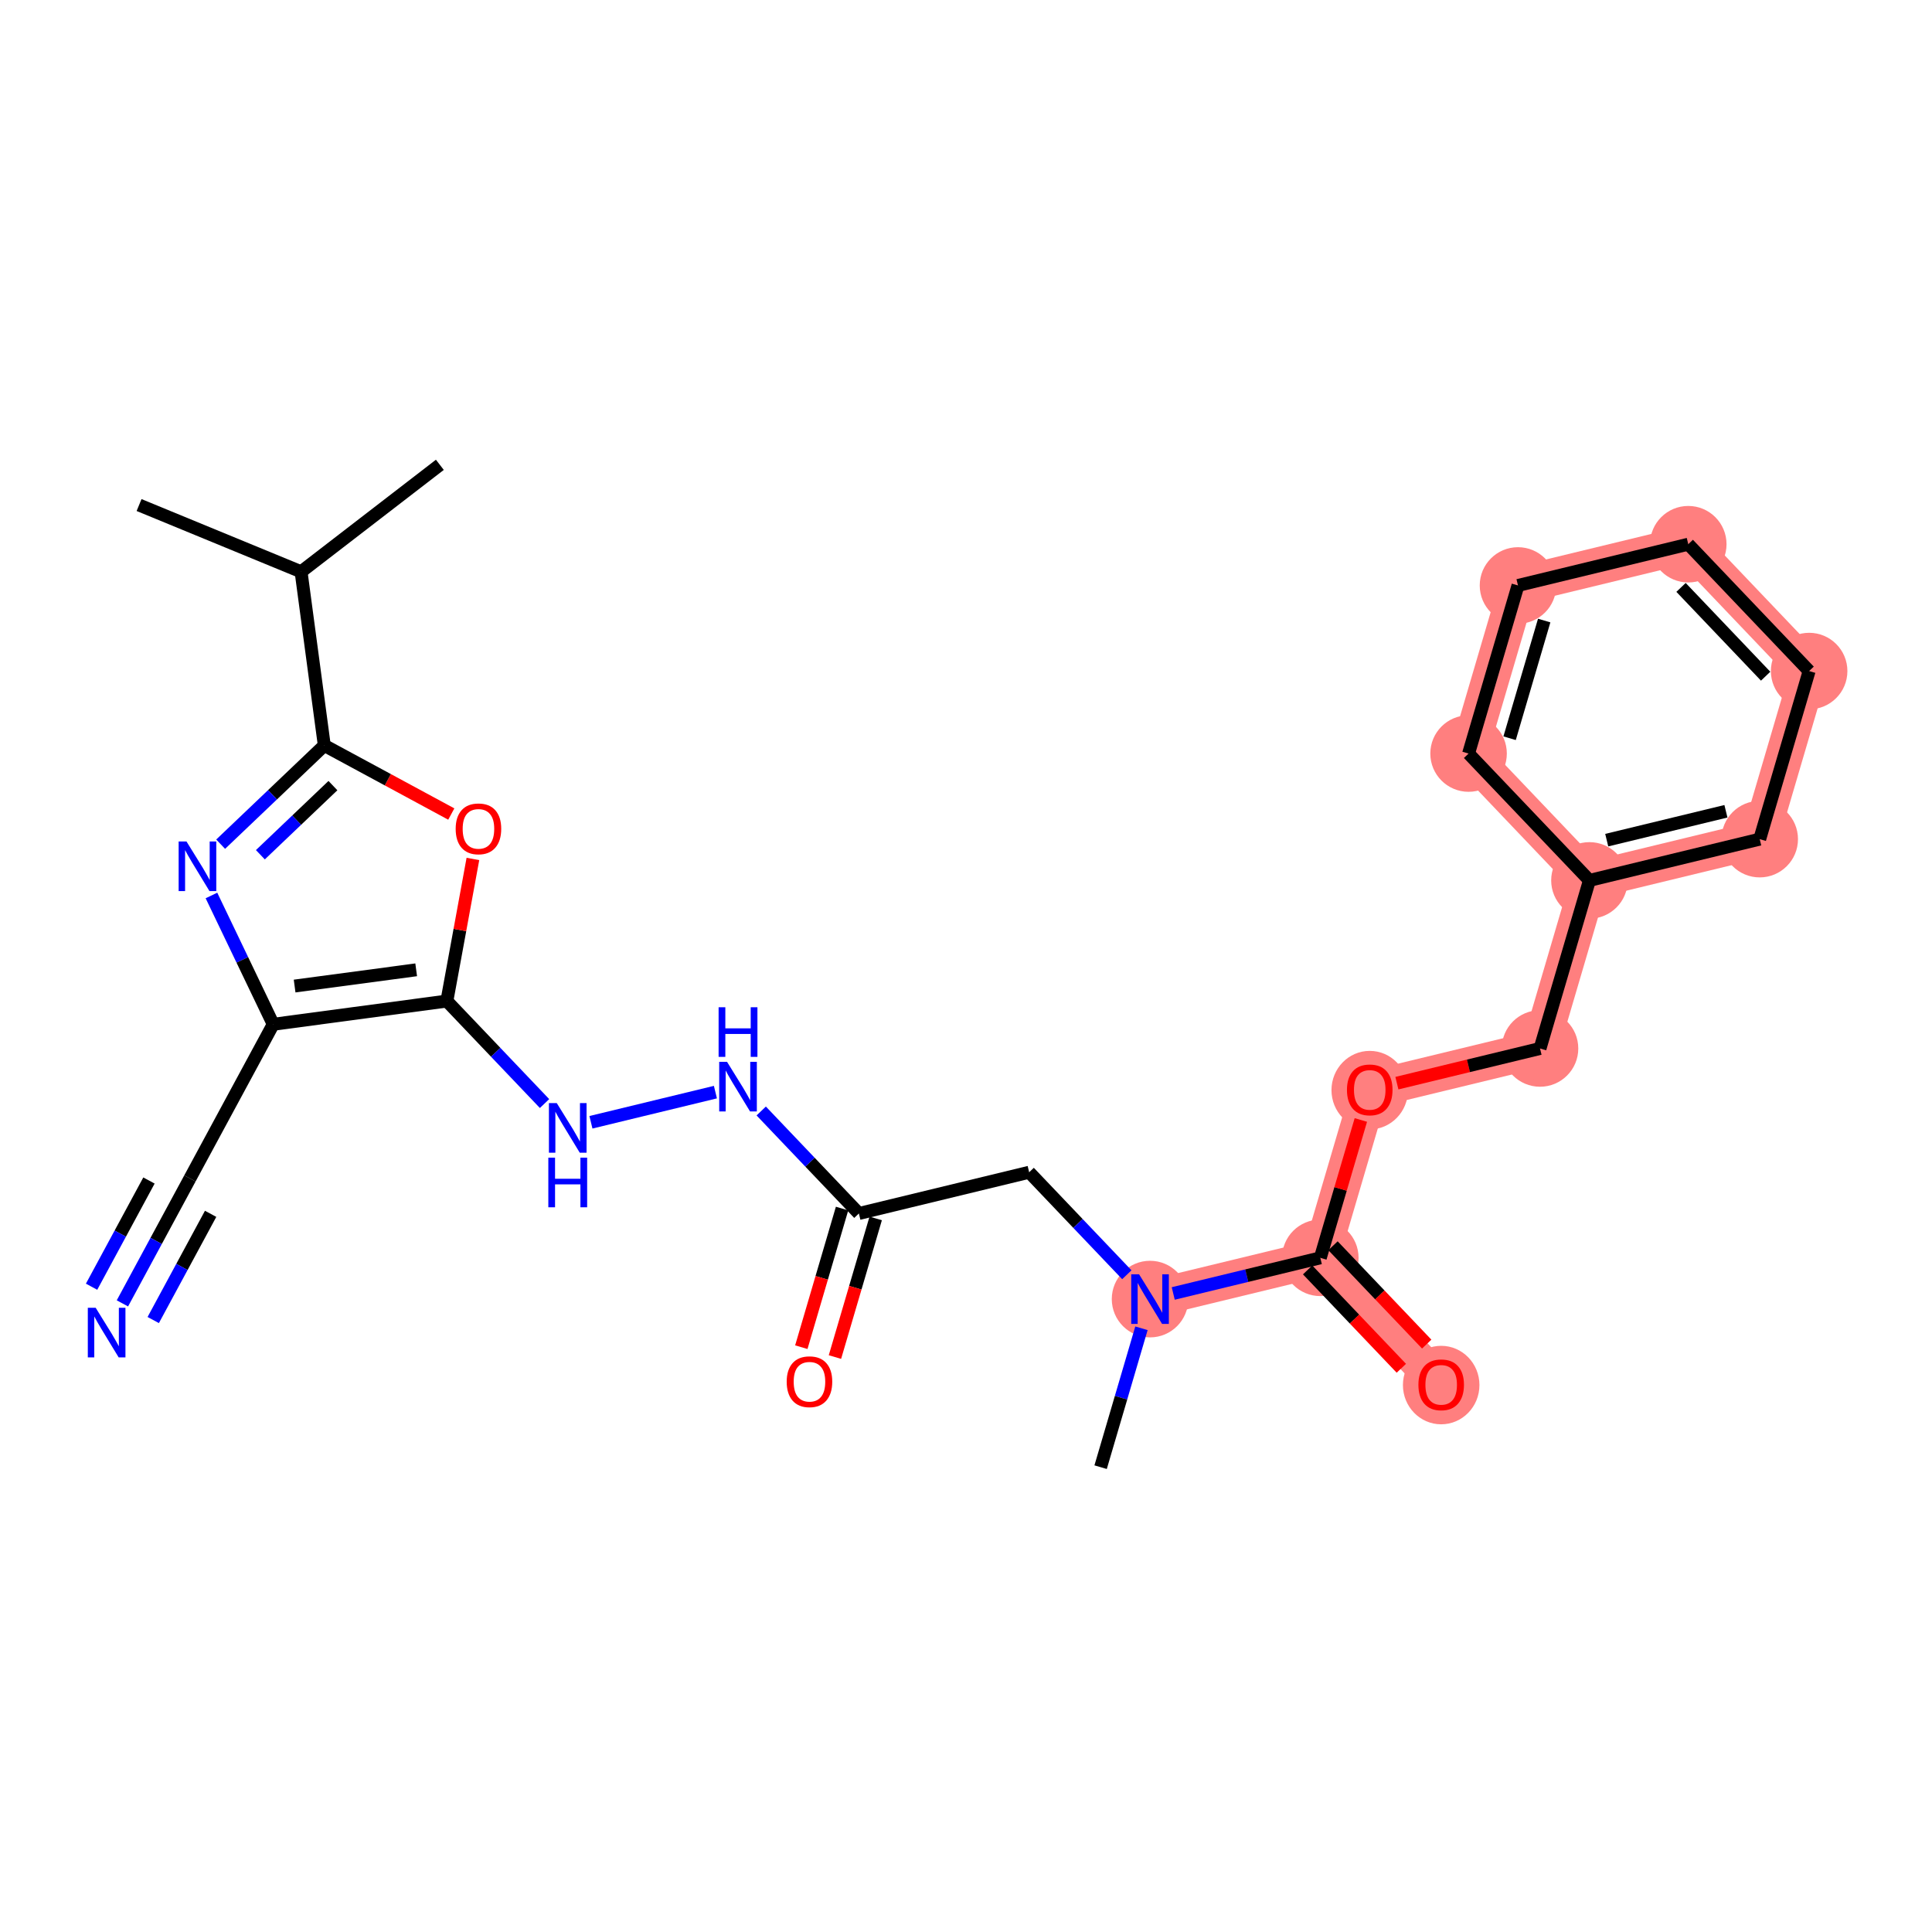<?xml version='1.0' encoding='iso-8859-1'?>
<svg version='1.1' baseProfile='full'
              xmlns='http://www.w3.org/2000/svg'
                      xmlns:rdkit='http://www.rdkit.org/xml'
                      xmlns:xlink='http://www.w3.org/1999/xlink'
                  xml:space='preserve'
width='300px' height='300px' viewBox='0 0 300 300'>
<!-- END OF HEADER -->
<rect style='opacity:1.0;fill:#FFFFFF;stroke:none' width='300' height='300' x='0' y='0'> </rect>
<rect style='opacity:1.0;fill:#FFFFFF;stroke:none' width='300' height='300' x='0' y='0'> </rect>
<path d='M 178.577,201.721 L 205.018,195.316' style='fill:none;fill-rule:evenodd;stroke:#FF7F7F;stroke-width:5.8px;stroke-linecap:butt;stroke-linejoin:miter;stroke-opacity:1' />
<path d='M 205.018,195.316 L 223.786,215.013' style='fill:none;fill-rule:evenodd;stroke:#FF7F7F;stroke-width:5.8px;stroke-linecap:butt;stroke-linejoin:miter;stroke-opacity:1' />
<path d='M 205.018,195.316 L 212.692,169.214' style='fill:none;fill-rule:evenodd;stroke:#FF7F7F;stroke-width:5.8px;stroke-linecap:butt;stroke-linejoin:miter;stroke-opacity:1' />
<path d='M 212.692,169.214 L 239.134,162.809' style='fill:none;fill-rule:evenodd;stroke:#FF7F7F;stroke-width:5.8px;stroke-linecap:butt;stroke-linejoin:miter;stroke-opacity:1' />
<path d='M 239.134,162.809 L 246.807,136.708' style='fill:none;fill-rule:evenodd;stroke:#FF7F7F;stroke-width:5.8px;stroke-linecap:butt;stroke-linejoin:miter;stroke-opacity:1' />
<path d='M 246.807,136.708 L 273.249,130.302' style='fill:none;fill-rule:evenodd;stroke:#FF7F7F;stroke-width:5.8px;stroke-linecap:butt;stroke-linejoin:miter;stroke-opacity:1' />
<path d='M 246.807,136.708 L 228.039,117.011' style='fill:none;fill-rule:evenodd;stroke:#FF7F7F;stroke-width:5.8px;stroke-linecap:butt;stroke-linejoin:miter;stroke-opacity:1' />
<path d='M 273.249,130.302 L 280.922,104.201' style='fill:none;fill-rule:evenodd;stroke:#FF7F7F;stroke-width:5.8px;stroke-linecap:butt;stroke-linejoin:miter;stroke-opacity:1' />
<path d='M 280.922,104.201 L 262.154,84.504' style='fill:none;fill-rule:evenodd;stroke:#FF7F7F;stroke-width:5.8px;stroke-linecap:butt;stroke-linejoin:miter;stroke-opacity:1' />
<path d='M 262.154,84.504 L 235.713,90.909' style='fill:none;fill-rule:evenodd;stroke:#FF7F7F;stroke-width:5.8px;stroke-linecap:butt;stroke-linejoin:miter;stroke-opacity:1' />
<path d='M 235.713,90.909 L 228.039,117.011' style='fill:none;fill-rule:evenodd;stroke:#FF7F7F;stroke-width:5.8px;stroke-linecap:butt;stroke-linejoin:miter;stroke-opacity:1' />
<ellipse cx='178.577' cy='201.721' rx='5.441' ry='5.448'  style='fill:#FF7F7F;fill-rule:evenodd;stroke:#FF7F7F;stroke-width:1.0px;stroke-linecap:butt;stroke-linejoin:miter;stroke-opacity:1' />
<ellipse cx='205.018' cy='195.316' rx='5.441' ry='5.441'  style='fill:#FF7F7F;fill-rule:evenodd;stroke:#FF7F7F;stroke-width:1.0px;stroke-linecap:butt;stroke-linejoin:miter;stroke-opacity:1' />
<ellipse cx='223.786' cy='215.072' rx='5.441' ry='5.594'  style='fill:#FF7F7F;fill-rule:evenodd;stroke:#FF7F7F;stroke-width:1.0px;stroke-linecap:butt;stroke-linejoin:miter;stroke-opacity:1' />
<ellipse cx='212.692' cy='169.274' rx='5.441' ry='5.594'  style='fill:#FF7F7F;fill-rule:evenodd;stroke:#FF7F7F;stroke-width:1.0px;stroke-linecap:butt;stroke-linejoin:miter;stroke-opacity:1' />
<ellipse cx='239.134' cy='162.809' rx='5.441' ry='5.441'  style='fill:#FF7F7F;fill-rule:evenodd;stroke:#FF7F7F;stroke-width:1.0px;stroke-linecap:butt;stroke-linejoin:miter;stroke-opacity:1' />
<ellipse cx='246.807' cy='136.708' rx='5.441' ry='5.441'  style='fill:#FF7F7F;fill-rule:evenodd;stroke:#FF7F7F;stroke-width:1.0px;stroke-linecap:butt;stroke-linejoin:miter;stroke-opacity:1' />
<ellipse cx='273.249' cy='130.302' rx='5.441' ry='5.441'  style='fill:#FF7F7F;fill-rule:evenodd;stroke:#FF7F7F;stroke-width:1.0px;stroke-linecap:butt;stroke-linejoin:miter;stroke-opacity:1' />
<ellipse cx='280.922' cy='104.201' rx='5.441' ry='5.441'  style='fill:#FF7F7F;fill-rule:evenodd;stroke:#FF7F7F;stroke-width:1.0px;stroke-linecap:butt;stroke-linejoin:miter;stroke-opacity:1' />
<ellipse cx='262.154' cy='84.504' rx='5.441' ry='5.441'  style='fill:#FF7F7F;fill-rule:evenodd;stroke:#FF7F7F;stroke-width:1.0px;stroke-linecap:butt;stroke-linejoin:miter;stroke-opacity:1' />
<ellipse cx='235.713' cy='90.909' rx='5.441' ry='5.441'  style='fill:#FF7F7F;fill-rule:evenodd;stroke:#FF7F7F;stroke-width:1.0px;stroke-linecap:butt;stroke-linejoin:miter;stroke-opacity:1' />
<ellipse cx='228.039' cy='117.011' rx='5.441' ry='5.441'  style='fill:#FF7F7F;fill-rule:evenodd;stroke:#FF7F7F;stroke-width:1.0px;stroke-linecap:butt;stroke-linejoin:miter;stroke-opacity:1' />
<path class='bond-0 atom-0 atom-1' d='M 68.301,72.177 L 46.751,88.783' style='fill:none;fill-rule:evenodd;stroke:#000000;stroke-width:2.0px;stroke-linecap:butt;stroke-linejoin:miter;stroke-opacity:1' />
<path class='bond-1 atom-1 atom-2' d='M 46.751,88.783 L 21.595,78.423' style='fill:none;fill-rule:evenodd;stroke:#000000;stroke-width:2.0px;stroke-linecap:butt;stroke-linejoin:miter;stroke-opacity:1' />
<path class='bond-2 atom-1 atom-3' d='M 46.751,88.783 L 50.357,115.749' style='fill:none;fill-rule:evenodd;stroke:#000000;stroke-width:2.0px;stroke-linecap:butt;stroke-linejoin:miter;stroke-opacity:1' />
<path class='bond-3 atom-3 atom-4' d='M 50.357,115.749 L 42.31,123.417' style='fill:none;fill-rule:evenodd;stroke:#000000;stroke-width:2.0px;stroke-linecap:butt;stroke-linejoin:miter;stroke-opacity:1' />
<path class='bond-3 atom-3 atom-4' d='M 42.31,123.417 L 34.263,131.085' style='fill:none;fill-rule:evenodd;stroke:#0000FF;stroke-width:2.0px;stroke-linecap:butt;stroke-linejoin:miter;stroke-opacity:1' />
<path class='bond-3 atom-3 atom-4' d='M 51.697,121.989 L 46.064,127.356' style='fill:none;fill-rule:evenodd;stroke:#000000;stroke-width:2.0px;stroke-linecap:butt;stroke-linejoin:miter;stroke-opacity:1' />
<path class='bond-3 atom-3 atom-4' d='M 46.064,127.356 L 40.431,132.724' style='fill:none;fill-rule:evenodd;stroke:#0000FF;stroke-width:2.0px;stroke-linecap:butt;stroke-linejoin:miter;stroke-opacity:1' />
<path class='bond-26 atom-26 atom-3' d='M 70.076,126.404 L 60.217,121.076' style='fill:none;fill-rule:evenodd;stroke:#FF0000;stroke-width:2.0px;stroke-linecap:butt;stroke-linejoin:miter;stroke-opacity:1' />
<path class='bond-26 atom-26 atom-3' d='M 60.217,121.076 L 50.357,115.749' style='fill:none;fill-rule:evenodd;stroke:#000000;stroke-width:2.0px;stroke-linecap:butt;stroke-linejoin:miter;stroke-opacity:1' />
<path class='bond-4 atom-4 atom-5' d='M 32.834,139.05 L 37.629,149.05' style='fill:none;fill-rule:evenodd;stroke:#0000FF;stroke-width:2.0px;stroke-linecap:butt;stroke-linejoin:miter;stroke-opacity:1' />
<path class='bond-4 atom-4 atom-5' d='M 37.629,149.05 L 42.424,159.049' style='fill:none;fill-rule:evenodd;stroke:#000000;stroke-width:2.0px;stroke-linecap:butt;stroke-linejoin:miter;stroke-opacity:1' />
<path class='bond-5 atom-5 atom-6' d='M 42.424,159.049 L 29.491,182.985' style='fill:none;fill-rule:evenodd;stroke:#000000;stroke-width:2.0px;stroke-linecap:butt;stroke-linejoin:miter;stroke-opacity:1' />
<path class='bond-7 atom-5 atom-8' d='M 42.424,159.049 L 69.39,155.443' style='fill:none;fill-rule:evenodd;stroke:#000000;stroke-width:2.0px;stroke-linecap:butt;stroke-linejoin:miter;stroke-opacity:1' />
<path class='bond-7 atom-5 atom-8' d='M 45.748,153.115 L 64.624,150.591' style='fill:none;fill-rule:evenodd;stroke:#000000;stroke-width:2.0px;stroke-linecap:butt;stroke-linejoin:miter;stroke-opacity:1' />
<path class='bond-6 atom-6 atom-7' d='M 29.491,182.985 L 24.249,192.687' style='fill:none;fill-rule:evenodd;stroke:#000000;stroke-width:2.0px;stroke-linecap:butt;stroke-linejoin:miter;stroke-opacity:1' />
<path class='bond-6 atom-6 atom-7' d='M 24.249,192.687 L 19.007,202.388' style='fill:none;fill-rule:evenodd;stroke:#0000FF;stroke-width:2.0px;stroke-linecap:butt;stroke-linejoin:miter;stroke-opacity:1' />
<path class='bond-6 atom-6 atom-7' d='M 23.131,183.309 L 18.676,191.555' style='fill:none;fill-rule:evenodd;stroke:#000000;stroke-width:2.0px;stroke-linecap:butt;stroke-linejoin:miter;stroke-opacity:1' />
<path class='bond-6 atom-6 atom-7' d='M 18.676,191.555 L 14.22,199.802' style='fill:none;fill-rule:evenodd;stroke:#0000FF;stroke-width:2.0px;stroke-linecap:butt;stroke-linejoin:miter;stroke-opacity:1' />
<path class='bond-6 atom-6 atom-7' d='M 32.706,188.482 L 28.25,196.729' style='fill:none;fill-rule:evenodd;stroke:#000000;stroke-width:2.0px;stroke-linecap:butt;stroke-linejoin:miter;stroke-opacity:1' />
<path class='bond-6 atom-6 atom-7' d='M 28.25,196.729 L 23.794,204.975' style='fill:none;fill-rule:evenodd;stroke:#0000FF;stroke-width:2.0px;stroke-linecap:butt;stroke-linejoin:miter;stroke-opacity:1' />
<path class='bond-8 atom-8 atom-9' d='M 69.39,155.443 L 76.973,163.401' style='fill:none;fill-rule:evenodd;stroke:#000000;stroke-width:2.0px;stroke-linecap:butt;stroke-linejoin:miter;stroke-opacity:1' />
<path class='bond-8 atom-8 atom-9' d='M 76.973,163.401 L 84.556,171.359' style='fill:none;fill-rule:evenodd;stroke:#0000FF;stroke-width:2.0px;stroke-linecap:butt;stroke-linejoin:miter;stroke-opacity:1' />
<path class='bond-25 atom-8 atom-26' d='M 69.39,155.443 L 71.412,144.41' style='fill:none;fill-rule:evenodd;stroke:#000000;stroke-width:2.0px;stroke-linecap:butt;stroke-linejoin:miter;stroke-opacity:1' />
<path class='bond-25 atom-8 atom-26' d='M 71.412,144.41 L 73.433,133.378' style='fill:none;fill-rule:evenodd;stroke:#FF0000;stroke-width:2.0px;stroke-linecap:butt;stroke-linejoin:miter;stroke-opacity:1' />
<path class='bond-9 atom-9 atom-10' d='M 91.76,174.267 L 111.09,169.584' style='fill:none;fill-rule:evenodd;stroke:#0000FF;stroke-width:2.0px;stroke-linecap:butt;stroke-linejoin:miter;stroke-opacity:1' />
<path class='bond-10 atom-10 atom-11' d='M 118.202,172.514 L 125.785,180.472' style='fill:none;fill-rule:evenodd;stroke:#0000FF;stroke-width:2.0px;stroke-linecap:butt;stroke-linejoin:miter;stroke-opacity:1' />
<path class='bond-10 atom-10 atom-11' d='M 125.785,180.472 L 133.367,188.43' style='fill:none;fill-rule:evenodd;stroke:#000000;stroke-width:2.0px;stroke-linecap:butt;stroke-linejoin:miter;stroke-opacity:1' />
<path class='bond-11 atom-11 atom-12' d='M 130.757,187.663 L 127.593,198.426' style='fill:none;fill-rule:evenodd;stroke:#000000;stroke-width:2.0px;stroke-linecap:butt;stroke-linejoin:miter;stroke-opacity:1' />
<path class='bond-11 atom-11 atom-12' d='M 127.593,198.426 L 124.429,209.189' style='fill:none;fill-rule:evenodd;stroke:#FF0000;stroke-width:2.0px;stroke-linecap:butt;stroke-linejoin:miter;stroke-opacity:1' />
<path class='bond-11 atom-11 atom-12' d='M 135.978,189.198 L 132.813,199.961' style='fill:none;fill-rule:evenodd;stroke:#000000;stroke-width:2.0px;stroke-linecap:butt;stroke-linejoin:miter;stroke-opacity:1' />
<path class='bond-11 atom-11 atom-12' d='M 132.813,199.961 L 129.649,210.723' style='fill:none;fill-rule:evenodd;stroke:#FF0000;stroke-width:2.0px;stroke-linecap:butt;stroke-linejoin:miter;stroke-opacity:1' />
<path class='bond-12 atom-11 atom-13' d='M 133.367,188.43 L 159.809,182.025' style='fill:none;fill-rule:evenodd;stroke:#000000;stroke-width:2.0px;stroke-linecap:butt;stroke-linejoin:miter;stroke-opacity:1' />
<path class='bond-13 atom-13 atom-14' d='M 159.809,182.025 L 167.392,189.983' style='fill:none;fill-rule:evenodd;stroke:#000000;stroke-width:2.0px;stroke-linecap:butt;stroke-linejoin:miter;stroke-opacity:1' />
<path class='bond-13 atom-13 atom-14' d='M 167.392,189.983 L 174.975,197.941' style='fill:none;fill-rule:evenodd;stroke:#0000FF;stroke-width:2.0px;stroke-linecap:butt;stroke-linejoin:miter;stroke-opacity:1' />
<path class='bond-14 atom-14 atom-15' d='M 177.244,206.254 L 174.074,217.039' style='fill:none;fill-rule:evenodd;stroke:#0000FF;stroke-width:2.0px;stroke-linecap:butt;stroke-linejoin:miter;stroke-opacity:1' />
<path class='bond-14 atom-14 atom-15' d='M 174.074,217.039 L 170.903,227.823' style='fill:none;fill-rule:evenodd;stroke:#000000;stroke-width:2.0px;stroke-linecap:butt;stroke-linejoin:miter;stroke-opacity:1' />
<path class='bond-15 atom-14 atom-16' d='M 182.179,200.849 L 193.599,198.083' style='fill:none;fill-rule:evenodd;stroke:#0000FF;stroke-width:2.0px;stroke-linecap:butt;stroke-linejoin:miter;stroke-opacity:1' />
<path class='bond-15 atom-14 atom-16' d='M 193.599,198.083 L 205.018,195.316' style='fill:none;fill-rule:evenodd;stroke:#000000;stroke-width:2.0px;stroke-linecap:butt;stroke-linejoin:miter;stroke-opacity:1' />
<path class='bond-16 atom-16 atom-17' d='M 203.049,197.193 L 210.324,204.828' style='fill:none;fill-rule:evenodd;stroke:#000000;stroke-width:2.0px;stroke-linecap:butt;stroke-linejoin:miter;stroke-opacity:1' />
<path class='bond-16 atom-16 atom-17' d='M 210.324,204.828 L 217.6,212.464' style='fill:none;fill-rule:evenodd;stroke:#FF0000;stroke-width:2.0px;stroke-linecap:butt;stroke-linejoin:miter;stroke-opacity:1' />
<path class='bond-16 atom-16 atom-17' d='M 206.988,193.439 L 214.264,201.075' style='fill:none;fill-rule:evenodd;stroke:#000000;stroke-width:2.0px;stroke-linecap:butt;stroke-linejoin:miter;stroke-opacity:1' />
<path class='bond-16 atom-16 atom-17' d='M 214.264,201.075 L 221.539,208.71' style='fill:none;fill-rule:evenodd;stroke:#FF0000;stroke-width:2.0px;stroke-linecap:butt;stroke-linejoin:miter;stroke-opacity:1' />
<path class='bond-17 atom-16 atom-18' d='M 205.018,195.316 L 208.165,184.613' style='fill:none;fill-rule:evenodd;stroke:#000000;stroke-width:2.0px;stroke-linecap:butt;stroke-linejoin:miter;stroke-opacity:1' />
<path class='bond-17 atom-16 atom-18' d='M 208.165,184.613 L 211.312,173.91' style='fill:none;fill-rule:evenodd;stroke:#FF0000;stroke-width:2.0px;stroke-linecap:butt;stroke-linejoin:miter;stroke-opacity:1' />
<path class='bond-18 atom-18 atom-19' d='M 216.909,168.193 L 228.021,165.501' style='fill:none;fill-rule:evenodd;stroke:#FF0000;stroke-width:2.0px;stroke-linecap:butt;stroke-linejoin:miter;stroke-opacity:1' />
<path class='bond-18 atom-18 atom-19' d='M 228.021,165.501 L 239.134,162.809' style='fill:none;fill-rule:evenodd;stroke:#000000;stroke-width:2.0px;stroke-linecap:butt;stroke-linejoin:miter;stroke-opacity:1' />
<path class='bond-19 atom-19 atom-20' d='M 239.134,162.809 L 246.807,136.708' style='fill:none;fill-rule:evenodd;stroke:#000000;stroke-width:2.0px;stroke-linecap:butt;stroke-linejoin:miter;stroke-opacity:1' />
<path class='bond-20 atom-20 atom-21' d='M 246.807,136.708 L 273.249,130.302' style='fill:none;fill-rule:evenodd;stroke:#000000;stroke-width:2.0px;stroke-linecap:butt;stroke-linejoin:miter;stroke-opacity:1' />
<path class='bond-20 atom-20 atom-21' d='M 249.492,130.458 L 268.001,125.975' style='fill:none;fill-rule:evenodd;stroke:#000000;stroke-width:2.0px;stroke-linecap:butt;stroke-linejoin:miter;stroke-opacity:1' />
<path class='bond-27 atom-25 atom-20' d='M 228.039,117.011 L 246.807,136.708' style='fill:none;fill-rule:evenodd;stroke:#000000;stroke-width:2.0px;stroke-linecap:butt;stroke-linejoin:miter;stroke-opacity:1' />
<path class='bond-21 atom-21 atom-22' d='M 273.249,130.302 L 280.922,104.201' style='fill:none;fill-rule:evenodd;stroke:#000000;stroke-width:2.0px;stroke-linecap:butt;stroke-linejoin:miter;stroke-opacity:1' />
<path class='bond-22 atom-22 atom-23' d='M 280.922,104.201 L 262.154,84.504' style='fill:none;fill-rule:evenodd;stroke:#000000;stroke-width:2.0px;stroke-linecap:butt;stroke-linejoin:miter;stroke-opacity:1' />
<path class='bond-22 atom-22 atom-23' d='M 274.168,105 L 261.03,91.212' style='fill:none;fill-rule:evenodd;stroke:#000000;stroke-width:2.0px;stroke-linecap:butt;stroke-linejoin:miter;stroke-opacity:1' />
<path class='bond-23 atom-23 atom-24' d='M 262.154,84.504 L 235.713,90.909' style='fill:none;fill-rule:evenodd;stroke:#000000;stroke-width:2.0px;stroke-linecap:butt;stroke-linejoin:miter;stroke-opacity:1' />
<path class='bond-24 atom-24 atom-25' d='M 235.713,90.909 L 228.039,117.011' style='fill:none;fill-rule:evenodd;stroke:#000000;stroke-width:2.0px;stroke-linecap:butt;stroke-linejoin:miter;stroke-opacity:1' />
<path class='bond-24 atom-24 atom-25' d='M 239.782,96.359 L 234.411,114.631' style='fill:none;fill-rule:evenodd;stroke:#000000;stroke-width:2.0px;stroke-linecap:butt;stroke-linejoin:miter;stroke-opacity:1' />
<path  class='atom-4' d='M 28.958 130.665
L 31.483 134.746
Q 31.733 135.148, 32.136 135.878
Q 32.538 136.607, 32.56 136.65
L 32.56 130.665
L 33.583 130.665
L 33.583 138.37
L 32.527 138.37
L 29.818 133.908
Q 29.502 133.385, 29.165 132.787
Q 28.838 132.188, 28.74 132.003
L 28.74 138.37
L 27.739 138.37
L 27.739 130.665
L 28.958 130.665
' fill='#0000FF'/>
<path  class='atom-7' d='M 14.855 203.069
L 17.38 207.15
Q 17.63 207.552, 18.033 208.281
Q 18.436 209.01, 18.457 209.054
L 18.457 203.069
L 19.48 203.069
L 19.48 210.773
L 18.425 210.773
L 15.715 206.312
Q 15.399 205.789, 15.062 205.191
Q 14.736 204.592, 14.638 204.407
L 14.638 210.773
L 13.636 210.773
L 13.636 203.069
L 14.855 203.069
' fill='#0000FF'/>
<path  class='atom-9' d='M 86.455 171.287
L 88.98 175.368
Q 89.23 175.77, 89.633 176.5
Q 90.035 177.229, 90.057 177.272
L 90.057 171.287
L 91.08 171.287
L 91.08 178.992
L 90.024 178.992
L 87.315 174.53
Q 86.999 174.008, 86.662 173.409
Q 86.335 172.81, 86.237 172.625
L 86.237 178.992
L 85.236 178.992
L 85.236 171.287
L 86.455 171.287
' fill='#0000FF'/>
<path  class='atom-9' d='M 85.144 179.762
L 86.188 179.762
L 86.188 183.038
L 90.128 183.038
L 90.128 179.762
L 91.172 179.762
L 91.172 187.467
L 90.128 187.467
L 90.128 183.908
L 86.188 183.908
L 86.188 187.467
L 85.144 187.467
L 85.144 179.762
' fill='#0000FF'/>
<path  class='atom-10' d='M 112.896 164.882
L 115.421 168.963
Q 115.671 169.365, 116.074 170.094
Q 116.477 170.823, 116.499 170.867
L 116.499 164.882
L 117.522 164.882
L 117.522 172.586
L 116.466 172.586
L 113.756 168.125
Q 113.441 167.602, 113.103 167.004
Q 112.777 166.405, 112.679 166.22
L 112.679 172.586
L 111.678 172.586
L 111.678 164.882
L 112.896 164.882
' fill='#0000FF'/>
<path  class='atom-10' d='M 111.585 156.406
L 112.63 156.406
L 112.63 159.682
L 116.569 159.682
L 116.569 156.406
L 117.614 156.406
L 117.614 164.111
L 116.569 164.111
L 116.569 160.553
L 112.63 160.553
L 112.63 164.111
L 111.585 164.111
L 111.585 156.406
' fill='#0000FF'/>
<path  class='atom-12' d='M 122.157 214.554
Q 122.157 212.704, 123.071 211.67
Q 123.985 210.636, 125.694 210.636
Q 127.402 210.636, 128.317 211.67
Q 129.231 212.704, 129.231 214.554
Q 129.231 216.426, 128.306 217.492
Q 127.381 218.548, 125.694 218.548
Q 123.996 218.548, 123.071 217.492
Q 122.157 216.437, 122.157 214.554
M 125.694 217.677
Q 126.869 217.677, 127.5 216.894
Q 128.142 216.099, 128.142 214.554
Q 128.142 213.041, 127.5 212.279
Q 126.869 211.507, 125.694 211.507
Q 124.519 211.507, 123.876 212.269
Q 123.245 213.03, 123.245 214.554
Q 123.245 216.11, 123.876 216.894
Q 124.519 217.677, 125.694 217.677
' fill='#FF0000'/>
<path  class='atom-14' d='M 176.874 197.869
L 179.399 201.95
Q 179.649 202.353, 180.052 203.082
Q 180.454 203.811, 180.476 203.854
L 180.476 197.869
L 181.499 197.869
L 181.499 205.574
L 180.443 205.574
L 177.734 201.112
Q 177.418 200.59, 177.081 199.991
Q 176.754 199.393, 176.656 199.208
L 176.656 205.574
L 175.655 205.574
L 175.655 197.869
L 176.874 197.869
' fill='#0000FF'/>
<path  class='atom-17' d='M 220.25 215.034
Q 220.25 213.184, 221.164 212.15
Q 222.078 211.117, 223.786 211.117
Q 225.495 211.117, 226.409 212.15
Q 227.323 213.184, 227.323 215.034
Q 227.323 216.906, 226.398 217.973
Q 225.473 219.028, 223.786 219.028
Q 222.089 219.028, 221.164 217.973
Q 220.25 216.917, 220.25 215.034
M 223.786 218.158
Q 224.962 218.158, 225.593 217.374
Q 226.235 216.58, 226.235 215.034
Q 226.235 213.522, 225.593 212.76
Q 224.962 211.987, 223.786 211.987
Q 222.611 211.987, 221.969 212.749
Q 221.338 213.511, 221.338 215.034
Q 221.338 216.591, 221.969 217.374
Q 222.611 218.158, 223.786 218.158
' fill='#FF0000'/>
<path  class='atom-18' d='M 209.155 169.236
Q 209.155 167.386, 210.069 166.352
Q 210.984 165.319, 212.692 165.319
Q 214.401 165.319, 215.315 166.352
Q 216.229 167.386, 216.229 169.236
Q 216.229 171.108, 215.304 172.175
Q 214.379 173.23, 212.692 173.23
Q 210.994 173.23, 210.069 172.175
Q 209.155 171.119, 209.155 169.236
M 212.692 172.36
Q 213.867 172.36, 214.499 171.576
Q 215.141 170.782, 215.141 169.236
Q 215.141 167.724, 214.499 166.962
Q 213.867 166.189, 212.692 166.189
Q 211.517 166.189, 210.875 166.951
Q 210.244 167.713, 210.244 169.236
Q 210.244 170.792, 210.875 171.576
Q 211.517 172.36, 212.692 172.36
' fill='#FF0000'/>
<path  class='atom-26' d='M 70.757 128.704
Q 70.757 126.854, 71.671 125.82
Q 72.585 124.786, 74.293 124.786
Q 76.002 124.786, 76.916 125.82
Q 77.83 126.854, 77.83 128.704
Q 77.83 130.576, 76.905 131.642
Q 75.98 132.698, 74.293 132.698
Q 72.596 132.698, 71.671 131.642
Q 70.757 130.587, 70.757 128.704
M 74.293 131.827
Q 75.469 131.827, 76.1 131.044
Q 76.742 130.249, 76.742 128.704
Q 76.742 127.191, 76.1 126.429
Q 75.469 125.657, 74.293 125.657
Q 73.118 125.657, 72.476 126.419
Q 71.845 127.18, 71.845 128.704
Q 71.845 130.26, 72.476 131.044
Q 73.118 131.827, 74.293 131.827
' fill='#FF0000'/>
</svg>
